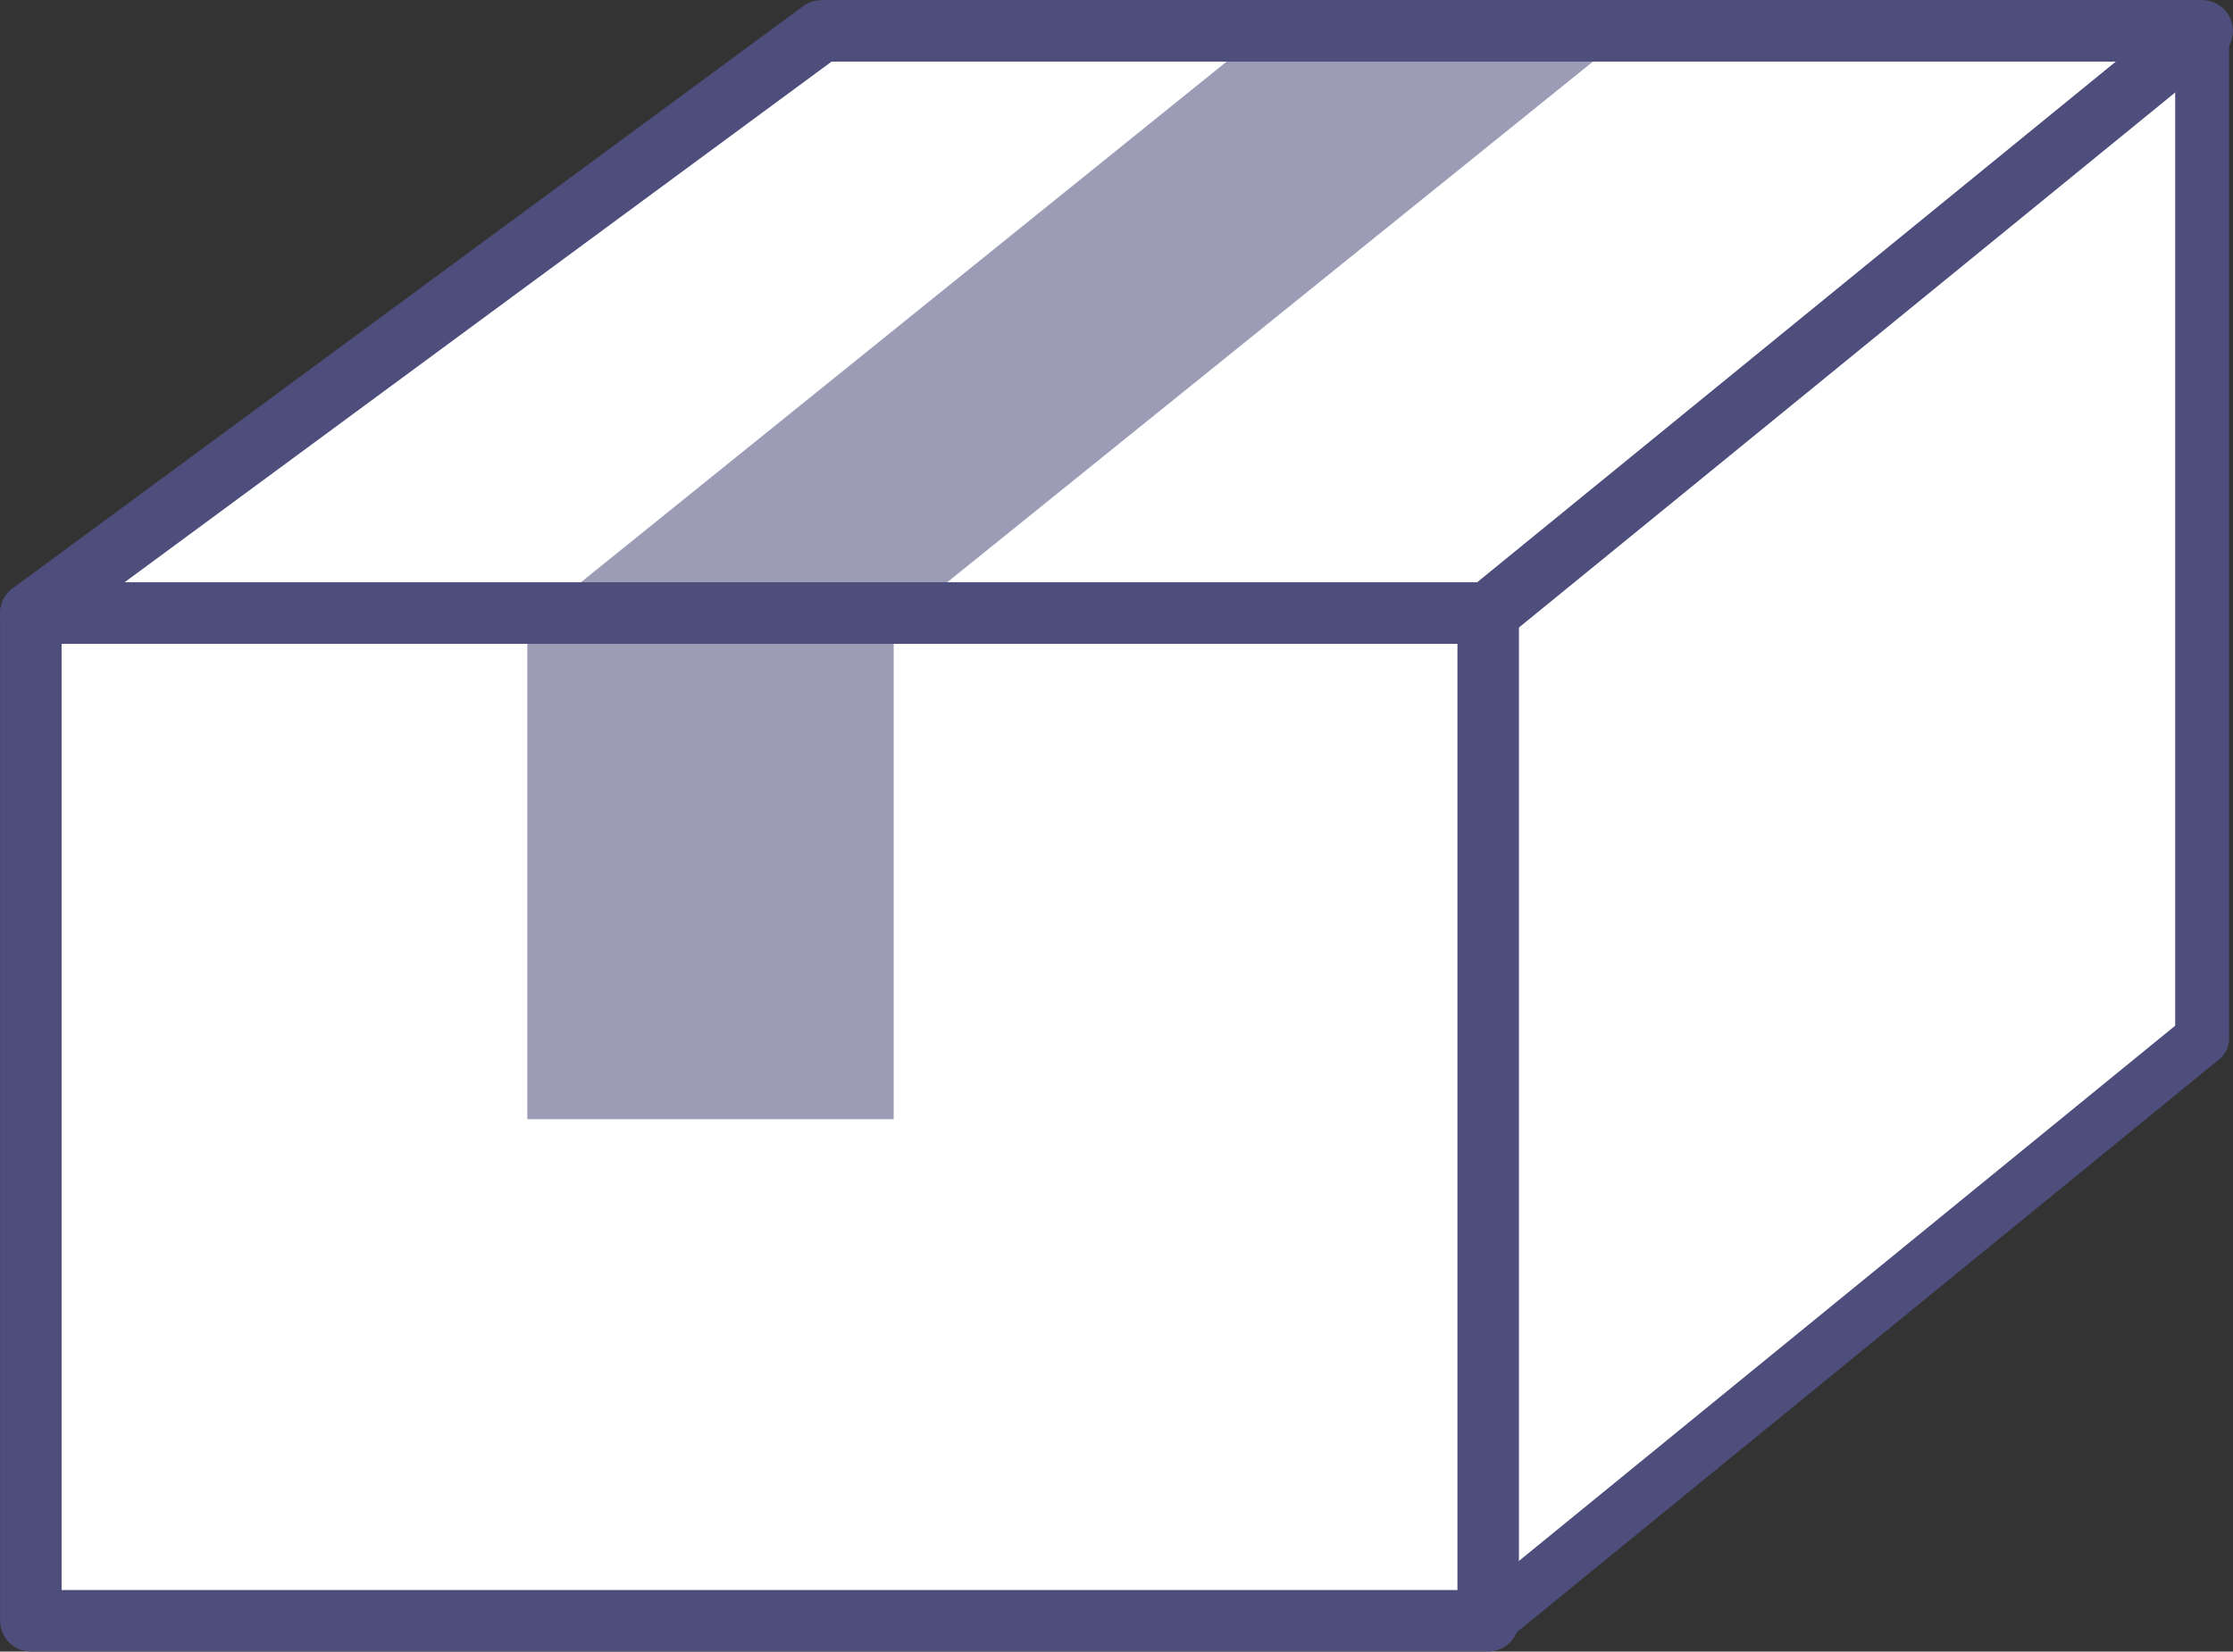 <?xml version="1.0" encoding="UTF-8"?>
<svg id="_レイヤー_2" data-name="レイヤー 2" xmlns="http://www.w3.org/2000/svg" viewBox="0 0 94.05 69.58">
  <rect x="0" y="0" width="94.05" height="69.58" fill="#333333" stroke="none"/>
  <g id="_レイヤー_1-2" data-name="レイヤー 1">
    <g>
      <rect x="1.3" y="25.83" width="61.38" height="42.45" fill="#fff" stroke="#4e4e7d" stroke-linecap="round" stroke-linejoin="round" stroke-width="2.27"/>
      <polygon points="92.75 43.75 62.67 68.29 62.67 25.83 92.75 1.3 92.75 43.75" fill="#fff" stroke="#4e4e7d" stroke-linecap="round" stroke-linejoin="round" stroke-width="2.27"/>
      <polygon points="62.67 25.83 1.3 25.83 34.6 1.3 92.75 1.3 62.67 25.83" fill="#fff" stroke="#4e4e7d" stroke-linecap="round" stroke-linejoin="round" stroke-width="2.27"/>
      <rect x="22.21" y="26.35" width="15.43" height="20.8" fill="#9c9cb6" stroke-width="0"/>
      <polygon points="37.64 26.35 22.21 26.35 53.07 1.46 68.5 1.46 37.64 26.35" fill="#9c9cb6" stroke-width="0"/>
      <rect x="1.3" y="25.83" width="61.38" height="42.45" fill="none" stroke="#4e4e7d" stroke-linecap="round" stroke-linejoin="round" stroke-width="2.59"/>
      <polygon points="62.67 25.83 1.3 25.83 34.6 1.3 92.75 1.3 62.67 25.83" fill="none" stroke="#4e4e7d" stroke-linecap="round" stroke-linejoin="round" stroke-width="2.59"/>
    </g>
  </g>
</svg>